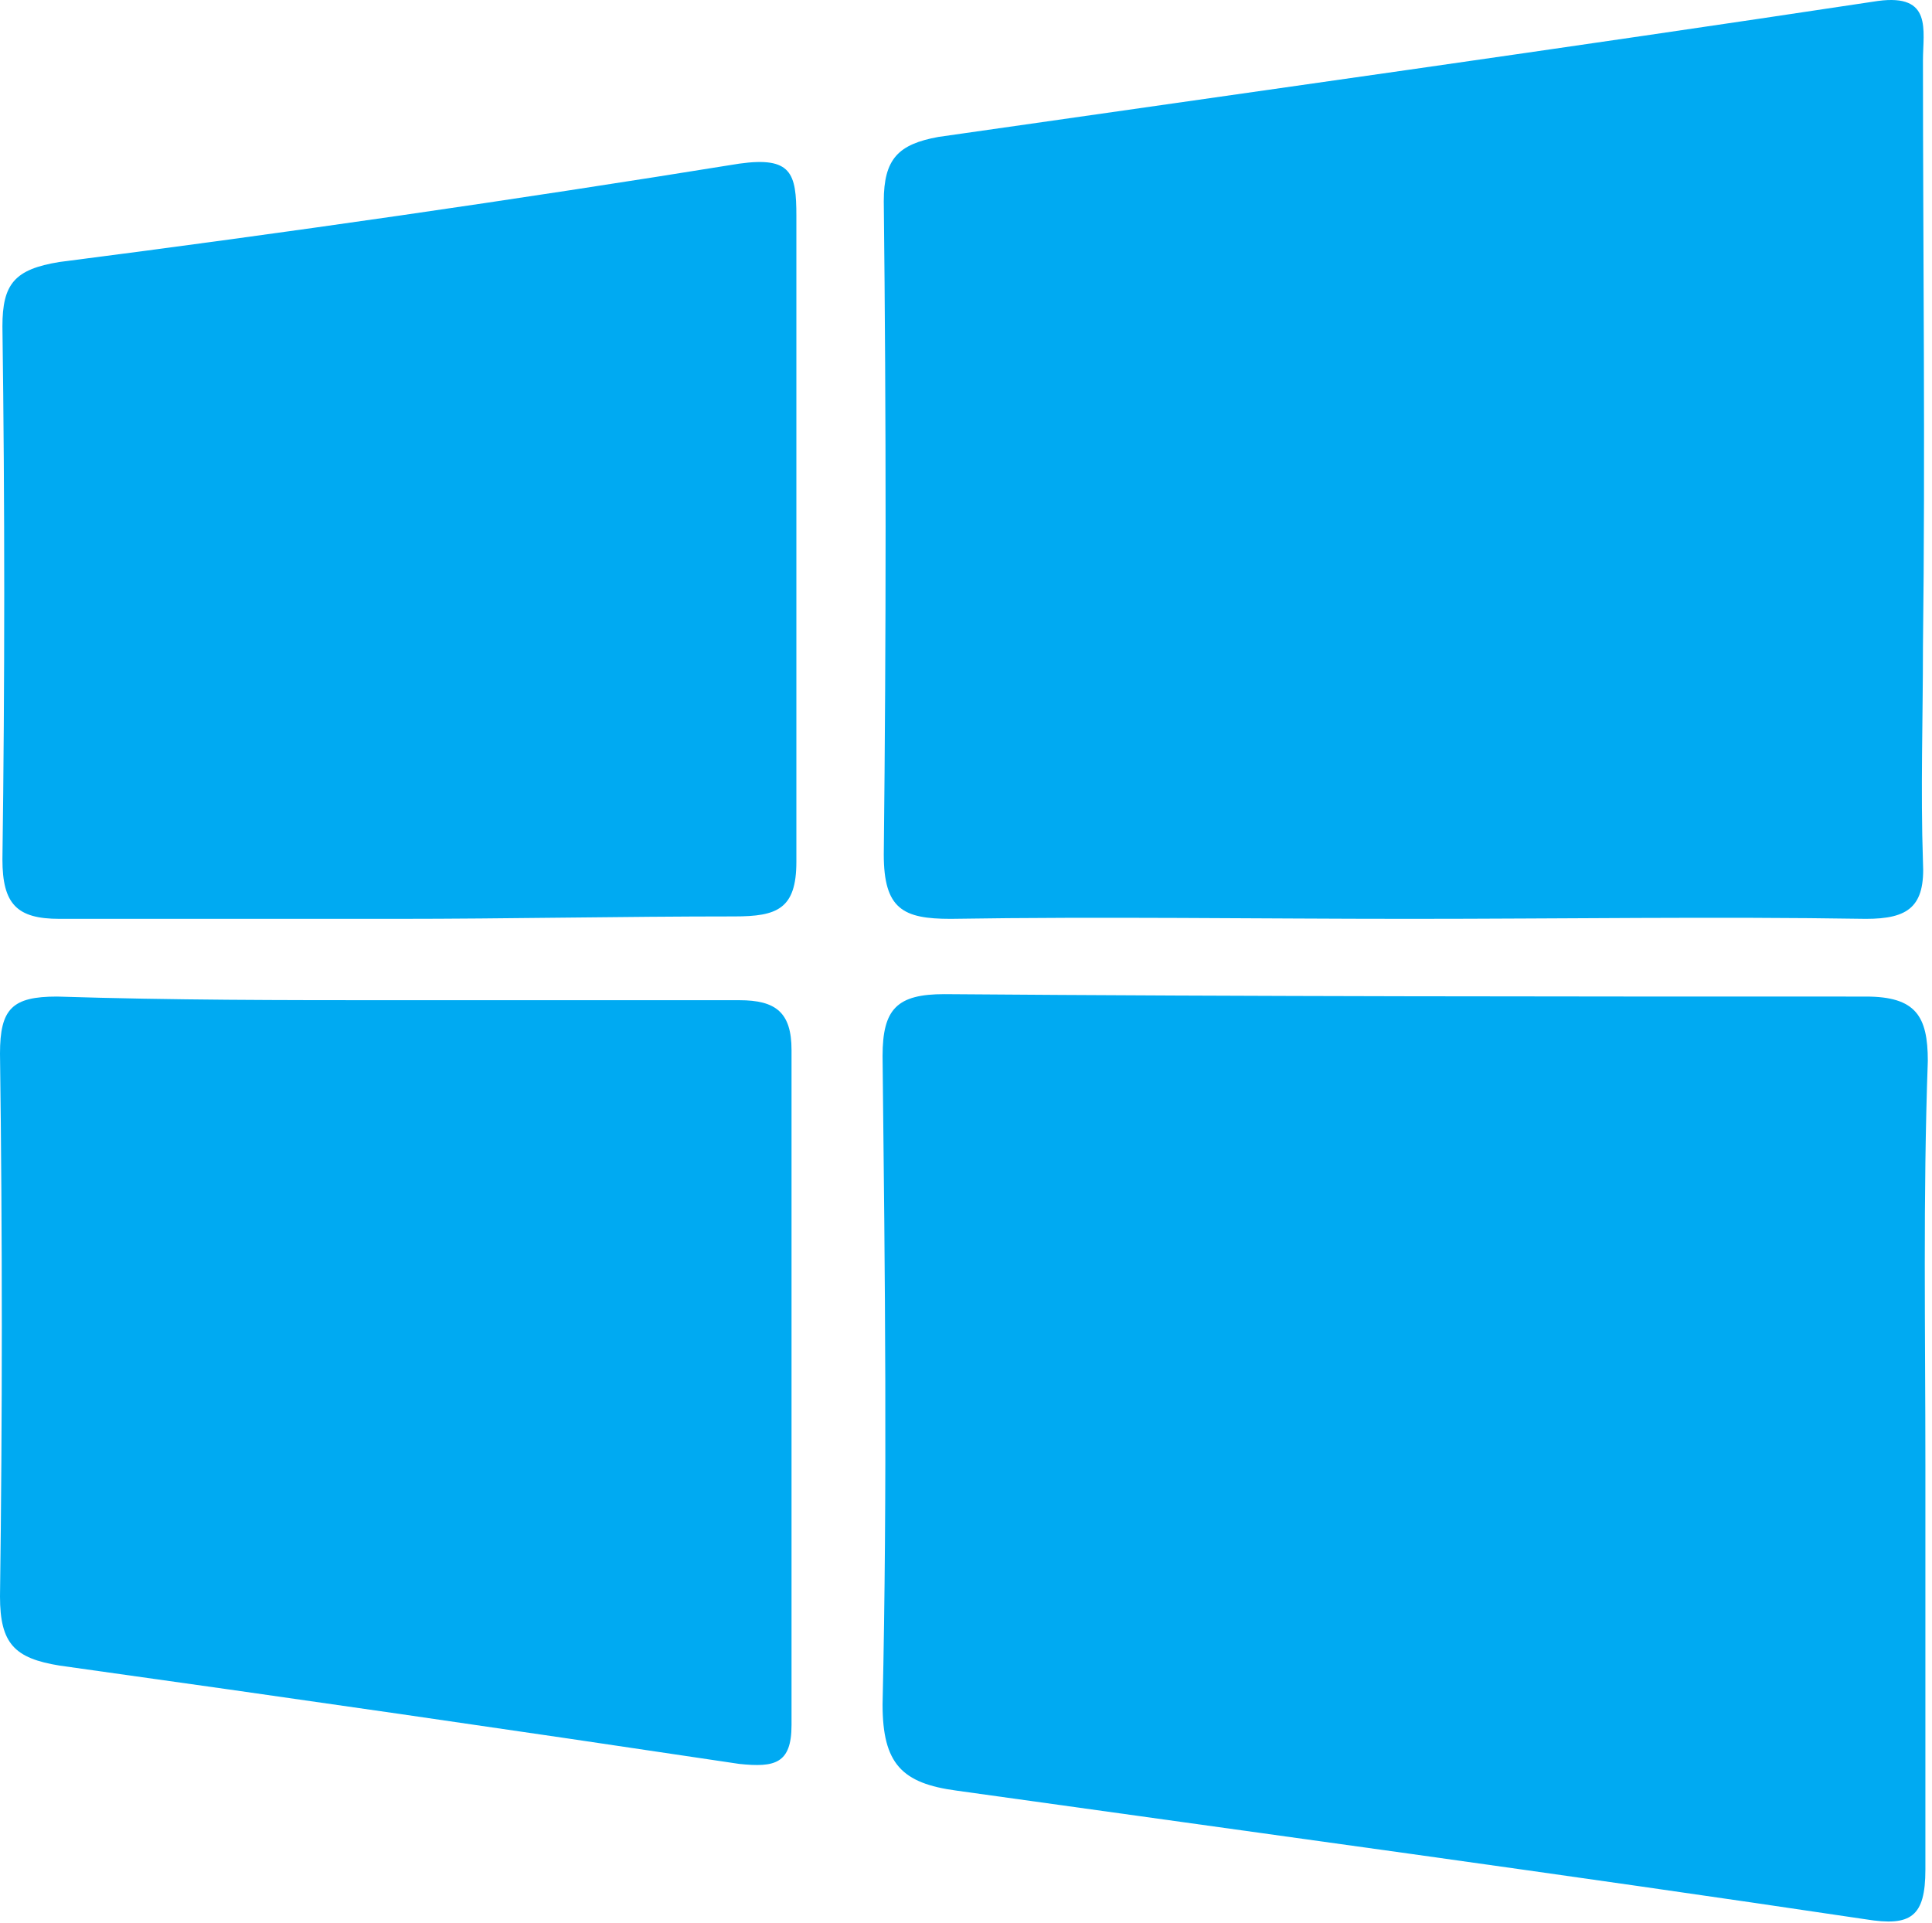 <svg width="417" height="415" viewBox="0 0 417 415" fill="none" xmlns="http://www.w3.org/2000/svg">
<path d="M415.573 316.209V403.464C415.573 413.684 412.429 415.78 402.734 414.208C337.751 404.513 271.983 395.604 206.476 386.433C194.685 384.861 190.492 380.668 190.492 367.829C191.54 321.45 191.016 274.809 190.492 227.906C190.492 217.687 193.637 214.543 203.856 214.543C270.935 215.067 336.965 215.067 402.734 215.067C413.477 215.067 416.097 219.259 416.097 228.954C415.049 258.301 415.573 287.124 415.573 316.209Z" fill="#00AAF2"/>
<path d="M304.212 198.296C271.196 198.296 238.181 197.772 205.165 198.296C194.946 198.296 190.754 196.199 190.754 184.408C191.278 136.981 191.278 90.341 190.754 43.438C190.754 34.267 193.898 31.122 202.545 29.55C270.148 19.855 337.751 10.422 405.354 0.203C417.145 -1.369 415.049 6.492 415.049 13.043C415.049 54.967 415.573 97.677 415.049 139.602C415.049 155.061 414.525 170.521 415.049 185.98C415.573 195.675 411.905 198.296 402.734 198.296C370.242 197.772 337.227 198.296 304.212 198.296Z" fill="#00AAF2"/>
<path d="M85.683 215.852H159.574C167.435 215.852 170.842 218.473 170.842 226.596V372.283C170.842 380.668 167.173 381.454 159.574 380.668C110.575 373.331 61.576 366.256 12.839 359.443C3.144 357.871 0 354.727 0 344.508C0.524 305.728 0.524 266.948 0 227.382C0 217.687 2.62 215.066 12.315 215.066C37.208 215.852 61.052 215.852 85.683 215.852Z" fill="#00AAF2"/>
<path d="M85.682 198.295H12.839C3.668 198.295 0.523 195.15 0.523 185.455C1.047 147.199 1.047 108.943 0.523 70.425C0.523 61.255 3.144 58.11 12.839 56.538C61.838 50.249 110.837 43.175 159.574 35.314C170.841 33.742 171.889 37.41 171.889 46.581V185.979C171.889 196.198 167.697 197.771 158.526 197.771C134.157 197.771 109.527 198.295 85.682 198.295Z" fill="#00AAF2"/>
</svg>
